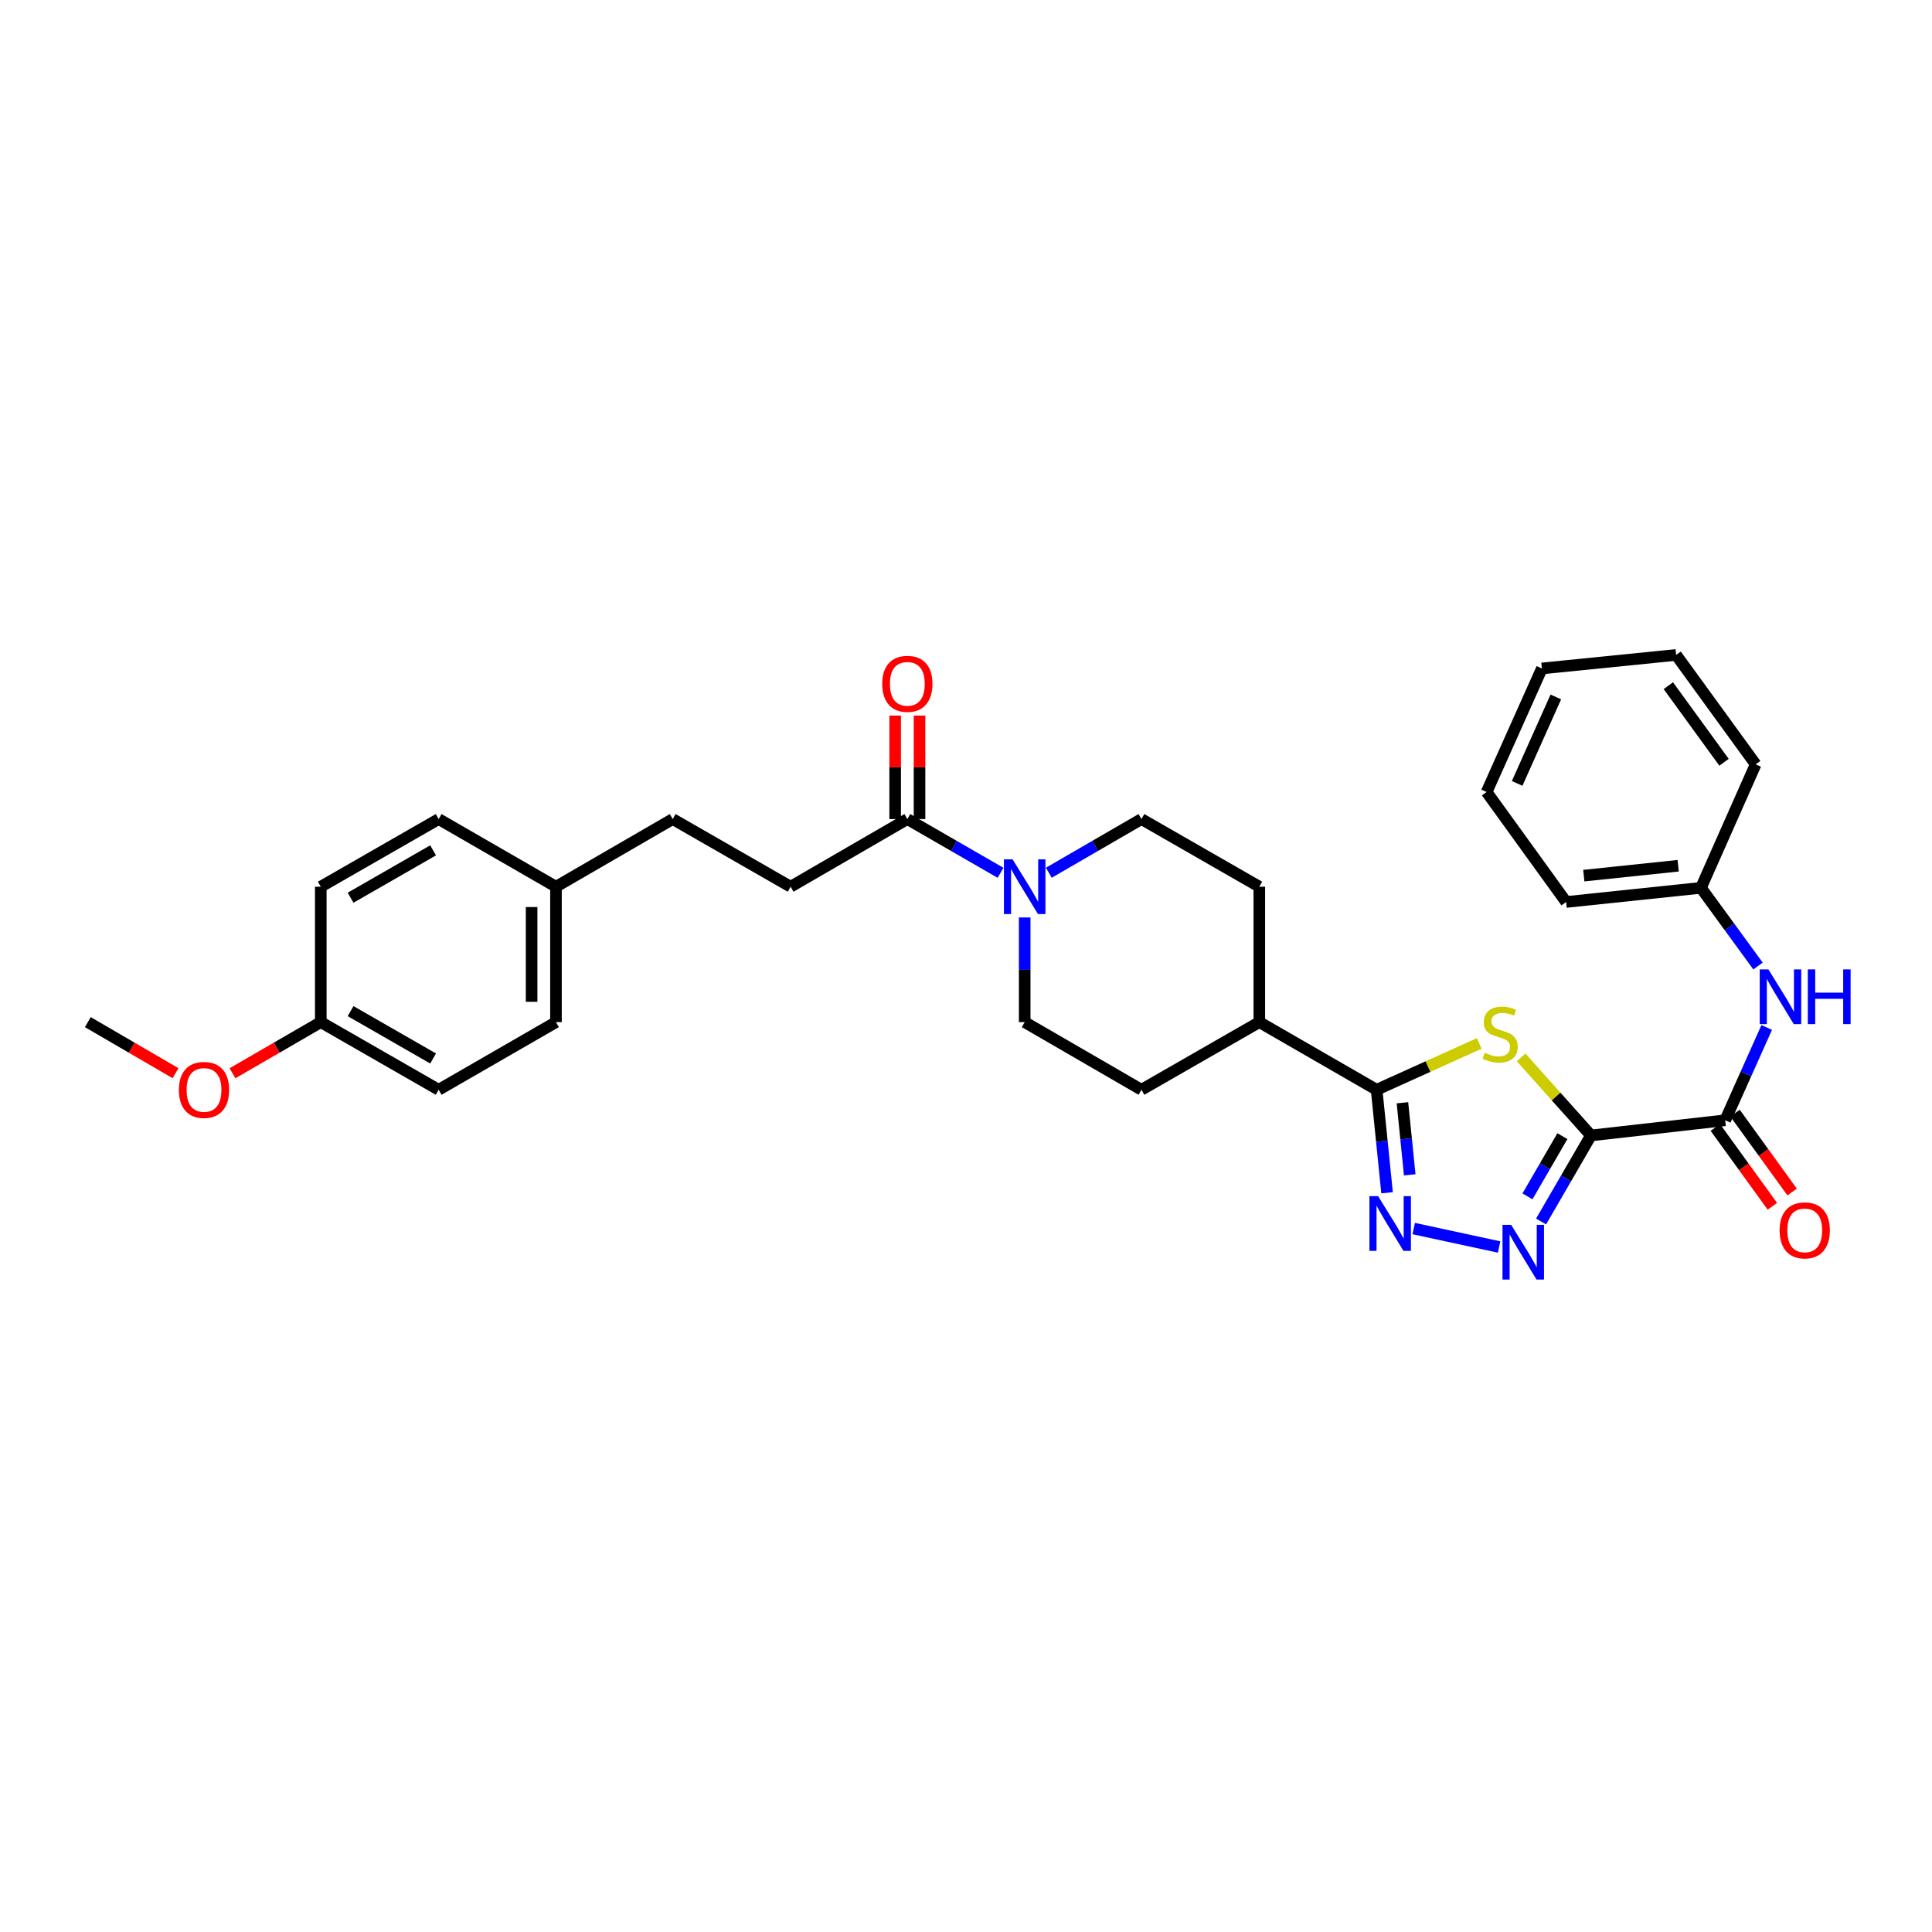 <?xml version='1.0' encoding='iso-8859-1'?>
<svg version='1.1' baseProfile='full'
              xmlns='http://www.w3.org/2000/svg'
                      xmlns:rdkit='http://www.rdkit.org/xml'
                      xmlns:xlink='http://www.w3.org/1999/xlink'
                  xml:space='preserve'
width='1000px' height='1000px' viewBox='0 0 1000 1000'>
<!-- END OF HEADER -->
<rect style='opacity:1.0;fill:#FFFFFF;stroke:none' width='1000' height='1000' x='0' y='0'> </rect>
<path class='bond-0' d='M 823.473,587.709 L 805.399,567.506' style='fill:none;fill-rule:evenodd;stroke:#000000;stroke-width:6px;stroke-linecap:butt;stroke-linejoin:miter;stroke-opacity:1' />
<path class='bond-0' d='M 805.399,567.506 L 787.326,547.303' style='fill:none;fill-rule:evenodd;stroke:#CCCC00;stroke-width:6px;stroke-linecap:butt;stroke-linejoin:miter;stroke-opacity:1' />
<path class='bond-1' d='M 823.473,587.709 L 810.566,609.972' style='fill:none;fill-rule:evenodd;stroke:#000000;stroke-width:6px;stroke-linecap:butt;stroke-linejoin:miter;stroke-opacity:1' />
<path class='bond-1' d='M 810.566,609.972 L 797.658,632.236' style='fill:none;fill-rule:evenodd;stroke:#0000FF;stroke-width:6px;stroke-linecap:butt;stroke-linejoin:miter;stroke-opacity:1' />
<path class='bond-1' d='M 808.691,588.063 L 799.656,603.647' style='fill:none;fill-rule:evenodd;stroke:#000000;stroke-width:6px;stroke-linecap:butt;stroke-linejoin:miter;stroke-opacity:1' />
<path class='bond-1' d='M 799.656,603.647 L 790.62,619.232' style='fill:none;fill-rule:evenodd;stroke:#0000FF;stroke-width:6px;stroke-linecap:butt;stroke-linejoin:miter;stroke-opacity:1' />
<path class='bond-4' d='M 823.473,587.709 L 892.952,579.855' style='fill:none;fill-rule:evenodd;stroke:#000000;stroke-width:6px;stroke-linecap:butt;stroke-linejoin:miter;stroke-opacity:1' />
<path class='bond-3' d='M 765.65,540.077 L 739.095,552.07' style='fill:none;fill-rule:evenodd;stroke:#CCCC00;stroke-width:6px;stroke-linecap:butt;stroke-linejoin:miter;stroke-opacity:1' />
<path class='bond-3' d='M 739.095,552.07 L 712.54,564.063' style='fill:none;fill-rule:evenodd;stroke:#000000;stroke-width:6px;stroke-linecap:butt;stroke-linejoin:miter;stroke-opacity:1' />
<path class='bond-2' d='M 775.934,645.443 L 731.735,635.899' style='fill:none;fill-rule:evenodd;stroke:#0000FF;stroke-width:6px;stroke-linecap:butt;stroke-linejoin:miter;stroke-opacity:1' />
<path class='bond-31' d='M 717.942,617.37 L 715.241,590.717' style='fill:none;fill-rule:evenodd;stroke:#0000FF;stroke-width:6px;stroke-linecap:butt;stroke-linejoin:miter;stroke-opacity:1' />
<path class='bond-31' d='M 715.241,590.717 L 712.54,564.063' style='fill:none;fill-rule:evenodd;stroke:#000000;stroke-width:6px;stroke-linecap:butt;stroke-linejoin:miter;stroke-opacity:1' />
<path class='bond-31' d='M 729.678,608.102 L 727.787,589.445' style='fill:none;fill-rule:evenodd;stroke:#0000FF;stroke-width:6px;stroke-linecap:butt;stroke-linejoin:miter;stroke-opacity:1' />
<path class='bond-31' d='M 727.787,589.445 L 725.897,570.788' style='fill:none;fill-rule:evenodd;stroke:#000000;stroke-width:6px;stroke-linecap:butt;stroke-linejoin:miter;stroke-opacity:1' />
<path class='bond-8' d='M 712.54,564.063 L 651.819,529.047' style='fill:none;fill-rule:evenodd;stroke:#000000;stroke-width:6px;stroke-linecap:butt;stroke-linejoin:miter;stroke-opacity:1' />
<path class='bond-7' d='M 892.952,579.855 L 903.701,555.839' style='fill:none;fill-rule:evenodd;stroke:#000000;stroke-width:6px;stroke-linecap:butt;stroke-linejoin:miter;stroke-opacity:1' />
<path class='bond-7' d='M 903.701,555.839 L 914.45,531.822' style='fill:none;fill-rule:evenodd;stroke:#0000FF;stroke-width:6px;stroke-linecap:butt;stroke-linejoin:miter;stroke-opacity:1' />
<path class='bond-11' d='M 887.843,583.551 L 902.614,603.965' style='fill:none;fill-rule:evenodd;stroke:#000000;stroke-width:6px;stroke-linecap:butt;stroke-linejoin:miter;stroke-opacity:1' />
<path class='bond-11' d='M 902.614,603.965 L 917.385,624.378' style='fill:none;fill-rule:evenodd;stroke:#FF0000;stroke-width:6px;stroke-linecap:butt;stroke-linejoin:miter;stroke-opacity:1' />
<path class='bond-11' d='M 898.06,576.158 L 912.831,596.572' style='fill:none;fill-rule:evenodd;stroke:#000000;stroke-width:6px;stroke-linecap:butt;stroke-linejoin:miter;stroke-opacity:1' />
<path class='bond-11' d='M 912.831,596.572 L 927.602,616.985' style='fill:none;fill-rule:evenodd;stroke:#FF0000;stroke-width:6px;stroke-linecap:butt;stroke-linejoin:miter;stroke-opacity:1' />
<path class='bond-5' d='M 530.376,474.878 L 530.376,501.963' style='fill:none;fill-rule:evenodd;stroke:#0000FF;stroke-width:6px;stroke-linecap:butt;stroke-linejoin:miter;stroke-opacity:1' />
<path class='bond-5' d='M 530.376,501.963 L 530.376,529.047' style='fill:none;fill-rule:evenodd;stroke:#000000;stroke-width:6px;stroke-linecap:butt;stroke-linejoin:miter;stroke-opacity:1' />
<path class='bond-6' d='M 517.884,451.763 L 493.762,437.857' style='fill:none;fill-rule:evenodd;stroke:#0000FF;stroke-width:6px;stroke-linecap:butt;stroke-linejoin:miter;stroke-opacity:1' />
<path class='bond-6' d='M 493.762,437.857 L 469.641,423.95' style='fill:none;fill-rule:evenodd;stroke:#000000;stroke-width:6px;stroke-linecap:butt;stroke-linejoin:miter;stroke-opacity:1' />
<path class='bond-32' d='M 542.862,451.731 L 566.836,437.841' style='fill:none;fill-rule:evenodd;stroke:#0000FF;stroke-width:6px;stroke-linecap:butt;stroke-linejoin:miter;stroke-opacity:1' />
<path class='bond-32' d='M 566.836,437.841 L 590.81,423.95' style='fill:none;fill-rule:evenodd;stroke:#000000;stroke-width:6px;stroke-linecap:butt;stroke-linejoin:miter;stroke-opacity:1' />
<path class='bond-12' d='M 475.946,423.95 L 475.946,397.165' style='fill:none;fill-rule:evenodd;stroke:#000000;stroke-width:6px;stroke-linecap:butt;stroke-linejoin:miter;stroke-opacity:1' />
<path class='bond-12' d='M 475.946,397.165 L 475.946,370.381' style='fill:none;fill-rule:evenodd;stroke:#FF0000;stroke-width:6px;stroke-linecap:butt;stroke-linejoin:miter;stroke-opacity:1' />
<path class='bond-12' d='M 463.336,423.95 L 463.336,397.165' style='fill:none;fill-rule:evenodd;stroke:#000000;stroke-width:6px;stroke-linecap:butt;stroke-linejoin:miter;stroke-opacity:1' />
<path class='bond-12' d='M 463.336,397.165 L 463.336,370.381' style='fill:none;fill-rule:evenodd;stroke:#FF0000;stroke-width:6px;stroke-linecap:butt;stroke-linejoin:miter;stroke-opacity:1' />
<path class='bond-13' d='M 469.641,423.95 L 409.214,458.966' style='fill:none;fill-rule:evenodd;stroke:#000000;stroke-width:6px;stroke-linecap:butt;stroke-linejoin:miter;stroke-opacity:1' />
<path class='bond-16' d='M 909.955,500.006 L 895.179,479.777' style='fill:none;fill-rule:evenodd;stroke:#0000FF;stroke-width:6px;stroke-linecap:butt;stroke-linejoin:miter;stroke-opacity:1' />
<path class='bond-16' d='M 895.179,479.777 L 880.404,459.547' style='fill:none;fill-rule:evenodd;stroke:#000000;stroke-width:6px;stroke-linecap:butt;stroke-linejoin:miter;stroke-opacity:1' />
<path class='bond-14' d='M 651.819,529.047 L 651.819,458.966' style='fill:none;fill-rule:evenodd;stroke:#000000;stroke-width:6px;stroke-linecap:butt;stroke-linejoin:miter;stroke-opacity:1' />
<path class='bond-15' d='M 651.819,529.047 L 590.81,564.063' style='fill:none;fill-rule:evenodd;stroke:#000000;stroke-width:6px;stroke-linecap:butt;stroke-linejoin:miter;stroke-opacity:1' />
<path class='bond-9' d='M 590.81,423.95 L 651.819,458.966' style='fill:none;fill-rule:evenodd;stroke:#000000;stroke-width:6px;stroke-linecap:butt;stroke-linejoin:miter;stroke-opacity:1' />
<path class='bond-10' d='M 530.376,529.047 L 590.81,564.063' style='fill:none;fill-rule:evenodd;stroke:#000000;stroke-width:6px;stroke-linecap:butt;stroke-linejoin:miter;stroke-opacity:1' />
<path class='bond-19' d='M 409.214,458.966 L 348.199,423.95' style='fill:none;fill-rule:evenodd;stroke:#000000;stroke-width:6px;stroke-linecap:butt;stroke-linejoin:miter;stroke-opacity:1' />
<path class='bond-25' d='M 880.404,459.547 L 810.624,466.869' style='fill:none;fill-rule:evenodd;stroke:#000000;stroke-width:6px;stroke-linecap:butt;stroke-linejoin:miter;stroke-opacity:1' />
<path class='bond-25' d='M 868.621,448.104 L 819.775,453.229' style='fill:none;fill-rule:evenodd;stroke:#000000;stroke-width:6px;stroke-linecap:butt;stroke-linejoin:miter;stroke-opacity:1' />
<path class='bond-26' d='M 880.404,459.547 L 908.729,395.632' style='fill:none;fill-rule:evenodd;stroke:#000000;stroke-width:6px;stroke-linecap:butt;stroke-linejoin:miter;stroke-opacity:1' />
<path class='bond-17' d='M 287.772,458.966 L 348.199,423.95' style='fill:none;fill-rule:evenodd;stroke:#000000;stroke-width:6px;stroke-linecap:butt;stroke-linejoin:miter;stroke-opacity:1' />
<path class='bond-20' d='M 287.772,458.966 L 227.051,423.95' style='fill:none;fill-rule:evenodd;stroke:#000000;stroke-width:6px;stroke-linecap:butt;stroke-linejoin:miter;stroke-opacity:1' />
<path class='bond-21' d='M 287.772,458.966 L 287.772,529.047' style='fill:none;fill-rule:evenodd;stroke:#000000;stroke-width:6px;stroke-linecap:butt;stroke-linejoin:miter;stroke-opacity:1' />
<path class='bond-21' d='M 275.161,469.478 L 275.161,518.535' style='fill:none;fill-rule:evenodd;stroke:#000000;stroke-width:6px;stroke-linecap:butt;stroke-linejoin:miter;stroke-opacity:1' />
<path class='bond-18' d='M 166.035,529.047 L 227.051,564.063' style='fill:none;fill-rule:evenodd;stroke:#000000;stroke-width:6px;stroke-linecap:butt;stroke-linejoin:miter;stroke-opacity:1' />
<path class='bond-18' d='M 181.464,523.362 L 224.175,547.873' style='fill:none;fill-rule:evenodd;stroke:#000000;stroke-width:6px;stroke-linecap:butt;stroke-linejoin:miter;stroke-opacity:1' />
<path class='bond-24' d='M 166.035,529.047 L 143.188,542.284' style='fill:none;fill-rule:evenodd;stroke:#000000;stroke-width:6px;stroke-linecap:butt;stroke-linejoin:miter;stroke-opacity:1' />
<path class='bond-24' d='M 143.188,542.284 L 120.341,555.52' style='fill:none;fill-rule:evenodd;stroke:#FF0000;stroke-width:6px;stroke-linecap:butt;stroke-linejoin:miter;stroke-opacity:1' />
<path class='bond-34' d='M 166.035,529.047 L 166.035,458.966' style='fill:none;fill-rule:evenodd;stroke:#000000;stroke-width:6px;stroke-linecap:butt;stroke-linejoin:miter;stroke-opacity:1' />
<path class='bond-22' d='M 227.051,423.95 L 166.035,458.966' style='fill:none;fill-rule:evenodd;stroke:#000000;stroke-width:6px;stroke-linecap:butt;stroke-linejoin:miter;stroke-opacity:1' />
<path class='bond-22' d='M 224.175,440.14 L 181.464,464.651' style='fill:none;fill-rule:evenodd;stroke:#000000;stroke-width:6px;stroke-linecap:butt;stroke-linejoin:miter;stroke-opacity:1' />
<path class='bond-23' d='M 287.772,529.047 L 227.051,564.063' style='fill:none;fill-rule:evenodd;stroke:#000000;stroke-width:6px;stroke-linecap:butt;stroke-linejoin:miter;stroke-opacity:1' />
<path class='bond-27' d='M 90.855,555.481 L 68.154,542.264' style='fill:none;fill-rule:evenodd;stroke:#FF0000;stroke-width:6px;stroke-linecap:butt;stroke-linejoin:miter;stroke-opacity:1' />
<path class='bond-27' d='M 68.154,542.264 L 45.455,529.047' style='fill:none;fill-rule:evenodd;stroke:#000000;stroke-width:6px;stroke-linecap:butt;stroke-linejoin:miter;stroke-opacity:1' />
<path class='bond-28' d='M 810.624,466.869 L 769.471,409.938' style='fill:none;fill-rule:evenodd;stroke:#000000;stroke-width:6px;stroke-linecap:butt;stroke-linejoin:miter;stroke-opacity:1' />
<path class='bond-29' d='M 908.729,395.632 L 867.555,338.995' style='fill:none;fill-rule:evenodd;stroke:#000000;stroke-width:6px;stroke-linecap:butt;stroke-linejoin:miter;stroke-opacity:1' />
<path class='bond-29' d='M 892.353,394.552 L 863.531,354.906' style='fill:none;fill-rule:evenodd;stroke:#000000;stroke-width:6px;stroke-linecap:butt;stroke-linejoin:miter;stroke-opacity:1' />
<path class='bond-33' d='M 769.471,409.938 L 798.076,345.994' style='fill:none;fill-rule:evenodd;stroke:#000000;stroke-width:6px;stroke-linecap:butt;stroke-linejoin:miter;stroke-opacity:1' />
<path class='bond-33' d='M 785.273,405.496 L 805.297,360.735' style='fill:none;fill-rule:evenodd;stroke:#000000;stroke-width:6px;stroke-linecap:butt;stroke-linejoin:miter;stroke-opacity:1' />
<path class='bond-30' d='M 867.555,338.995 L 798.076,345.994' style='fill:none;fill-rule:evenodd;stroke:#000000;stroke-width:6px;stroke-linecap:butt;stroke-linejoin:miter;stroke-opacity:1' />
<path  class='atom-1' d='M 768.484 544.904
Q 768.804 545.024, 770.124 545.584
Q 771.444 546.144, 772.884 546.504
Q 774.364 546.824, 775.804 546.824
Q 778.484 546.824, 780.044 545.544
Q 781.604 544.224, 781.604 541.944
Q 781.604 540.384, 780.804 539.424
Q 780.044 538.464, 778.844 537.944
Q 777.644 537.424, 775.644 536.824
Q 773.124 536.064, 771.604 535.344
Q 770.124 534.624, 769.044 533.104
Q 768.004 531.584, 768.004 529.024
Q 768.004 525.464, 770.404 523.264
Q 772.844 521.064, 777.644 521.064
Q 780.924 521.064, 784.644 522.624
L 783.724 525.704
Q 780.324 524.304, 777.764 524.304
Q 775.004 524.304, 773.484 525.464
Q 771.964 526.584, 772.004 528.544
Q 772.004 530.064, 772.764 530.984
Q 773.564 531.904, 774.684 532.424
Q 775.844 532.944, 777.764 533.544
Q 780.324 534.344, 781.844 535.144
Q 783.364 535.944, 784.444 537.584
Q 785.564 539.184, 785.564 541.944
Q 785.564 545.864, 782.924 547.984
Q 780.324 550.064, 775.964 550.064
Q 773.444 550.064, 771.524 549.504
Q 769.644 548.984, 767.404 548.064
L 768.484 544.904
' fill='#CCCC00'/>
<path  class='atom-2' d='M 782.176 633.983
L 791.456 648.983
Q 792.376 650.463, 793.856 653.143
Q 795.336 655.823, 795.416 655.983
L 795.416 633.983
L 799.176 633.983
L 799.176 662.303
L 795.296 662.303
L 785.336 645.903
Q 784.176 643.983, 782.936 641.783
Q 781.736 639.583, 781.376 638.903
L 781.376 662.303
L 777.696 662.303
L 777.696 633.983
L 782.176 633.983
' fill='#0000FF'/>
<path  class='atom-3' d='M 713.293 619.109
L 722.573 634.109
Q 723.493 635.589, 724.973 638.269
Q 726.453 640.949, 726.533 641.109
L 726.533 619.109
L 730.293 619.109
L 730.293 647.429
L 726.413 647.429
L 716.453 631.029
Q 715.293 629.109, 714.053 626.909
Q 712.853 624.709, 712.493 624.029
L 712.493 647.429
L 708.813 647.429
L 708.813 619.109
L 713.293 619.109
' fill='#0000FF'/>
<path  class='atom-6' d='M 524.116 444.806
L 533.396 459.806
Q 534.316 461.286, 535.796 463.966
Q 537.276 466.646, 537.356 466.806
L 537.356 444.806
L 541.116 444.806
L 541.116 473.126
L 537.236 473.126
L 527.276 456.726
Q 526.116 454.806, 524.876 452.606
Q 523.676 450.406, 523.316 449.726
L 523.316 473.126
L 519.636 473.126
L 519.636 444.806
L 524.116 444.806
' fill='#0000FF'/>
<path  class='atom-8' d='M 915.311 501.751
L 924.591 516.751
Q 925.511 518.231, 926.991 520.911
Q 928.471 523.591, 928.551 523.751
L 928.551 501.751
L 932.311 501.751
L 932.311 530.071
L 928.431 530.071
L 918.471 513.671
Q 917.311 511.751, 916.071 509.551
Q 914.871 507.351, 914.511 506.671
L 914.511 530.071
L 910.831 530.071
L 910.831 501.751
L 915.311 501.751
' fill='#0000FF'/>
<path  class='atom-8' d='M 935.711 501.751
L 939.551 501.751
L 939.551 513.791
L 954.031 513.791
L 954.031 501.751
L 957.871 501.751
L 957.871 530.071
L 954.031 530.071
L 954.031 516.991
L 939.551 516.991
L 939.551 530.071
L 935.711 530.071
L 935.711 501.751
' fill='#0000FF'/>
<path  class='atom-12' d='M 921.126 636.838
Q 921.126 630.038, 924.486 626.238
Q 927.846 622.438, 934.126 622.438
Q 940.406 622.438, 943.766 626.238
Q 947.126 630.038, 947.126 636.838
Q 947.126 643.718, 943.726 647.638
Q 940.326 651.518, 934.126 651.518
Q 927.886 651.518, 924.486 647.638
Q 921.126 643.758, 921.126 636.838
M 934.126 648.318
Q 938.446 648.318, 940.766 645.438
Q 943.126 642.518, 943.126 636.838
Q 943.126 631.278, 940.766 628.478
Q 938.446 625.638, 934.126 625.638
Q 929.806 625.638, 927.446 628.438
Q 925.126 631.238, 925.126 636.838
Q 925.126 642.558, 927.446 645.438
Q 929.806 648.318, 934.126 648.318
' fill='#FF0000'/>
<path  class='atom-13' d='M 456.641 353.949
Q 456.641 347.149, 460.001 343.349
Q 463.361 339.549, 469.641 339.549
Q 475.921 339.549, 479.281 343.349
Q 482.641 347.149, 482.641 353.949
Q 482.641 360.829, 479.241 364.749
Q 475.841 368.629, 469.641 368.629
Q 463.401 368.629, 460.001 364.749
Q 456.641 360.869, 456.641 353.949
M 469.641 365.429
Q 473.961 365.429, 476.281 362.549
Q 478.641 359.629, 478.641 353.949
Q 478.641 348.389, 476.281 345.589
Q 473.961 342.749, 469.641 342.749
Q 465.321 342.749, 462.961 345.549
Q 460.641 348.349, 460.641 353.949
Q 460.641 359.669, 462.961 362.549
Q 465.321 365.429, 469.641 365.429
' fill='#FF0000'/>
<path  class='atom-25' d='M 92.594 564.143
Q 92.594 557.343, 95.954 553.543
Q 99.314 549.743, 105.594 549.743
Q 111.874 549.743, 115.234 553.543
Q 118.594 557.343, 118.594 564.143
Q 118.594 571.023, 115.194 574.943
Q 111.794 578.823, 105.594 578.823
Q 99.354 578.823, 95.954 574.943
Q 92.594 571.063, 92.594 564.143
M 105.594 575.623
Q 109.914 575.623, 112.234 572.743
Q 114.594 569.823, 114.594 564.143
Q 114.594 558.583, 112.234 555.783
Q 109.914 552.943, 105.594 552.943
Q 101.274 552.943, 98.914 555.743
Q 96.594 558.543, 96.594 564.143
Q 96.594 569.863, 98.914 572.743
Q 101.274 575.623, 105.594 575.623
' fill='#FF0000'/>
</svg>
